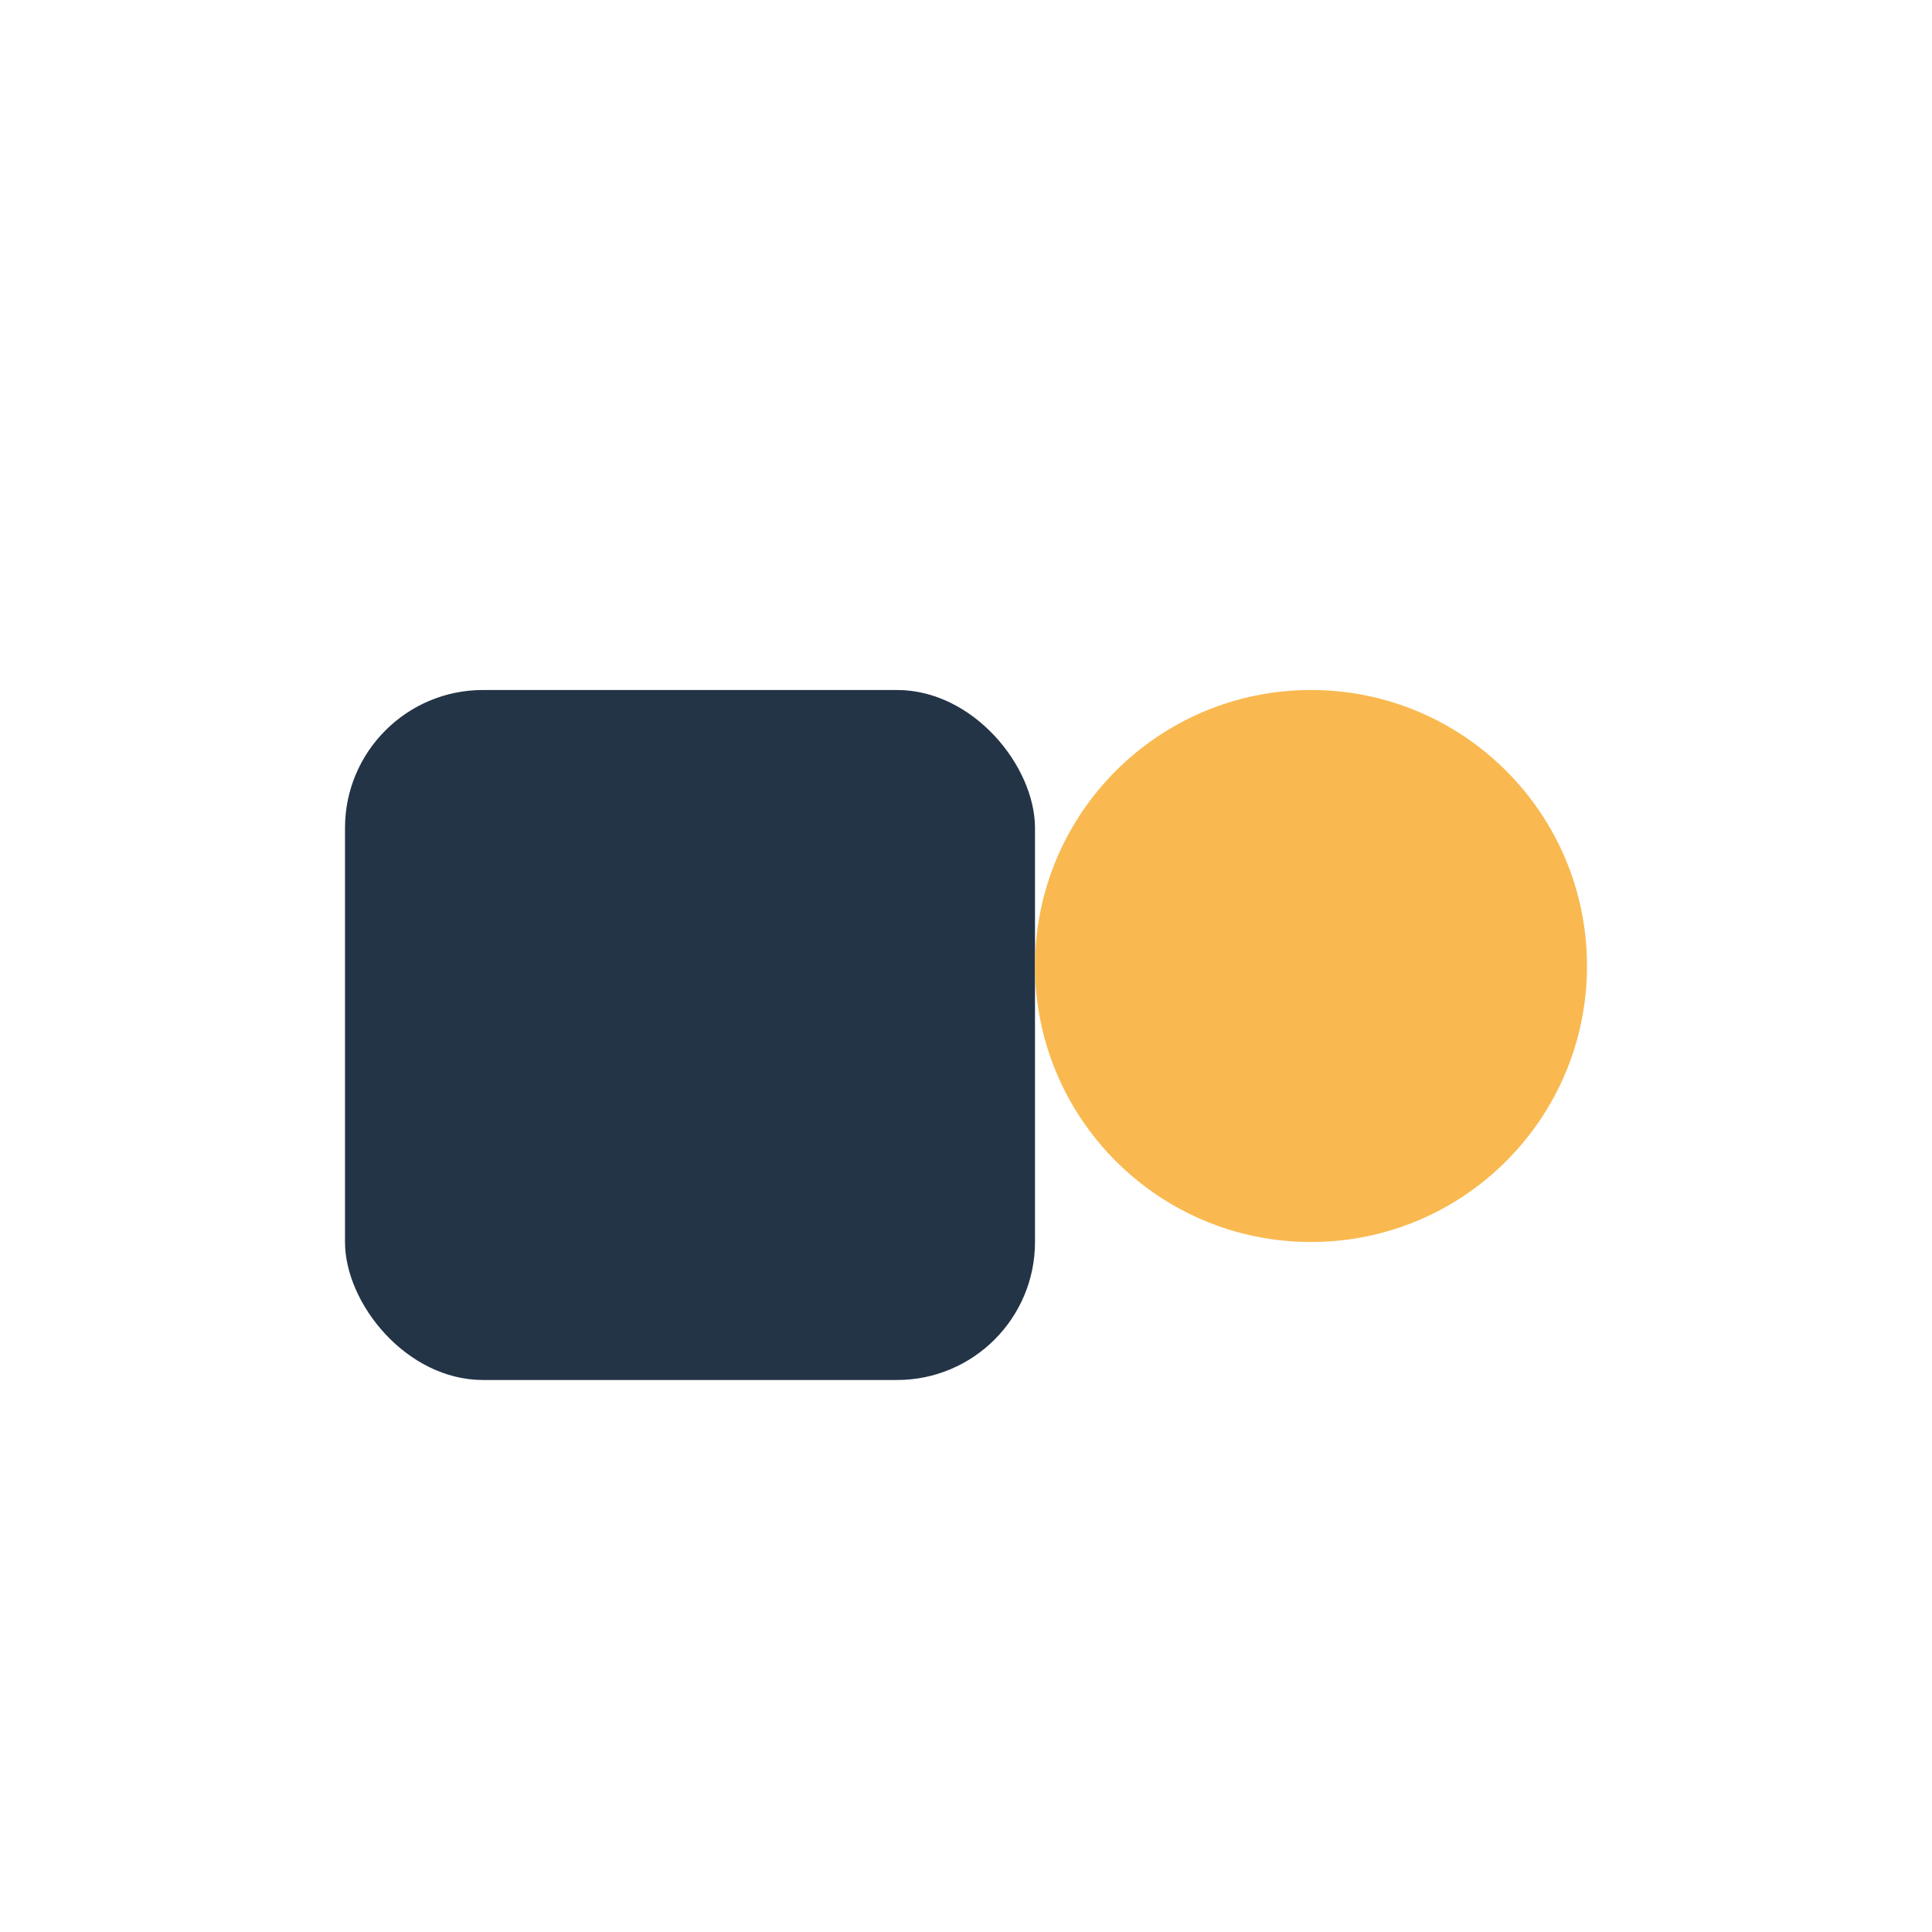 <?xml version="1.0" encoding="UTF-8"?>
<svg xmlns="http://www.w3.org/2000/svg" width="28" height="28" viewBox="0 0 28 28"><rect x="5" y="10" width="10" height="10" rx="2" fill="#243447"/><circle cx="19" cy="14" r="4" fill="#F9B950"/></svg>